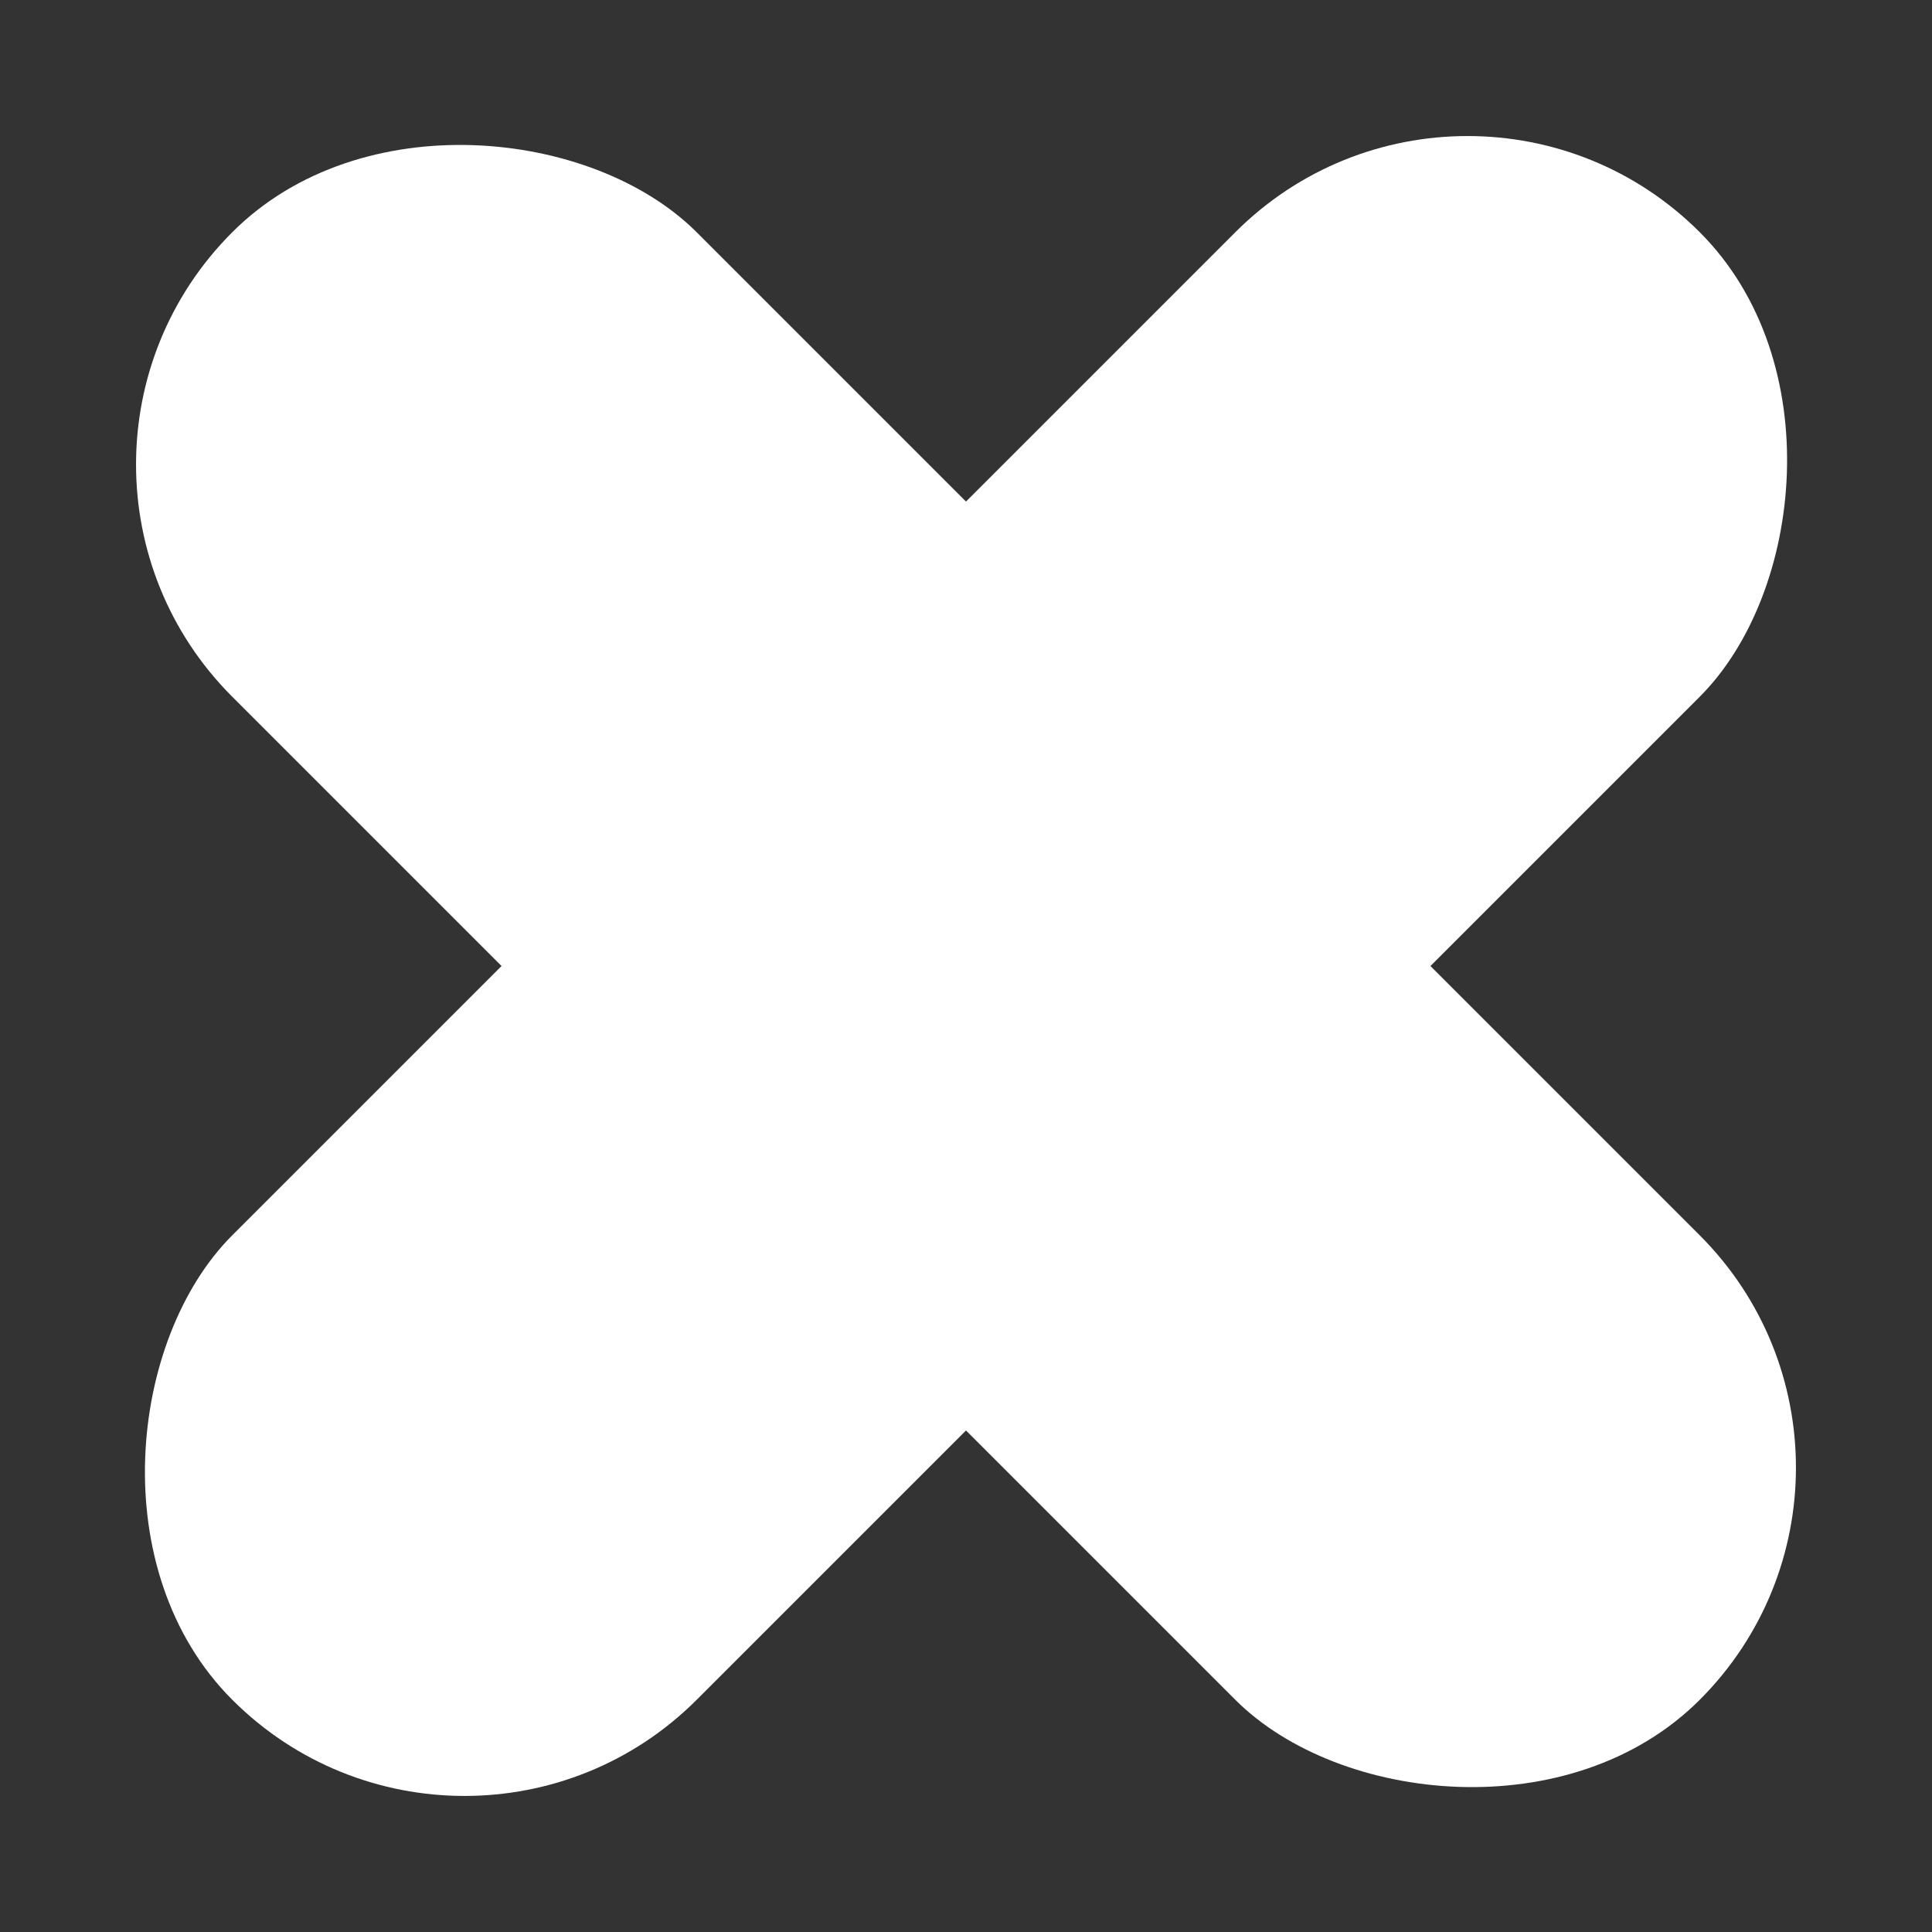 <svg width="50" height="50" viewBox="0 0 50 50" fill="none" xmlns="http://www.w3.org/2000/svg">
<rect x="0" y="0" width="50" height="50" fill="#333333" stroke="none"/>
<rect y="12.021" width="16.999" height="53.711" rx="8.5" transform="rotate(-45 0 12.021)" fill="white"/>
<rect x="37.98" width="16.999" height="53.711" rx="8.5" transform="rotate(45 37.98 0)" fill="white"/>
</svg>
